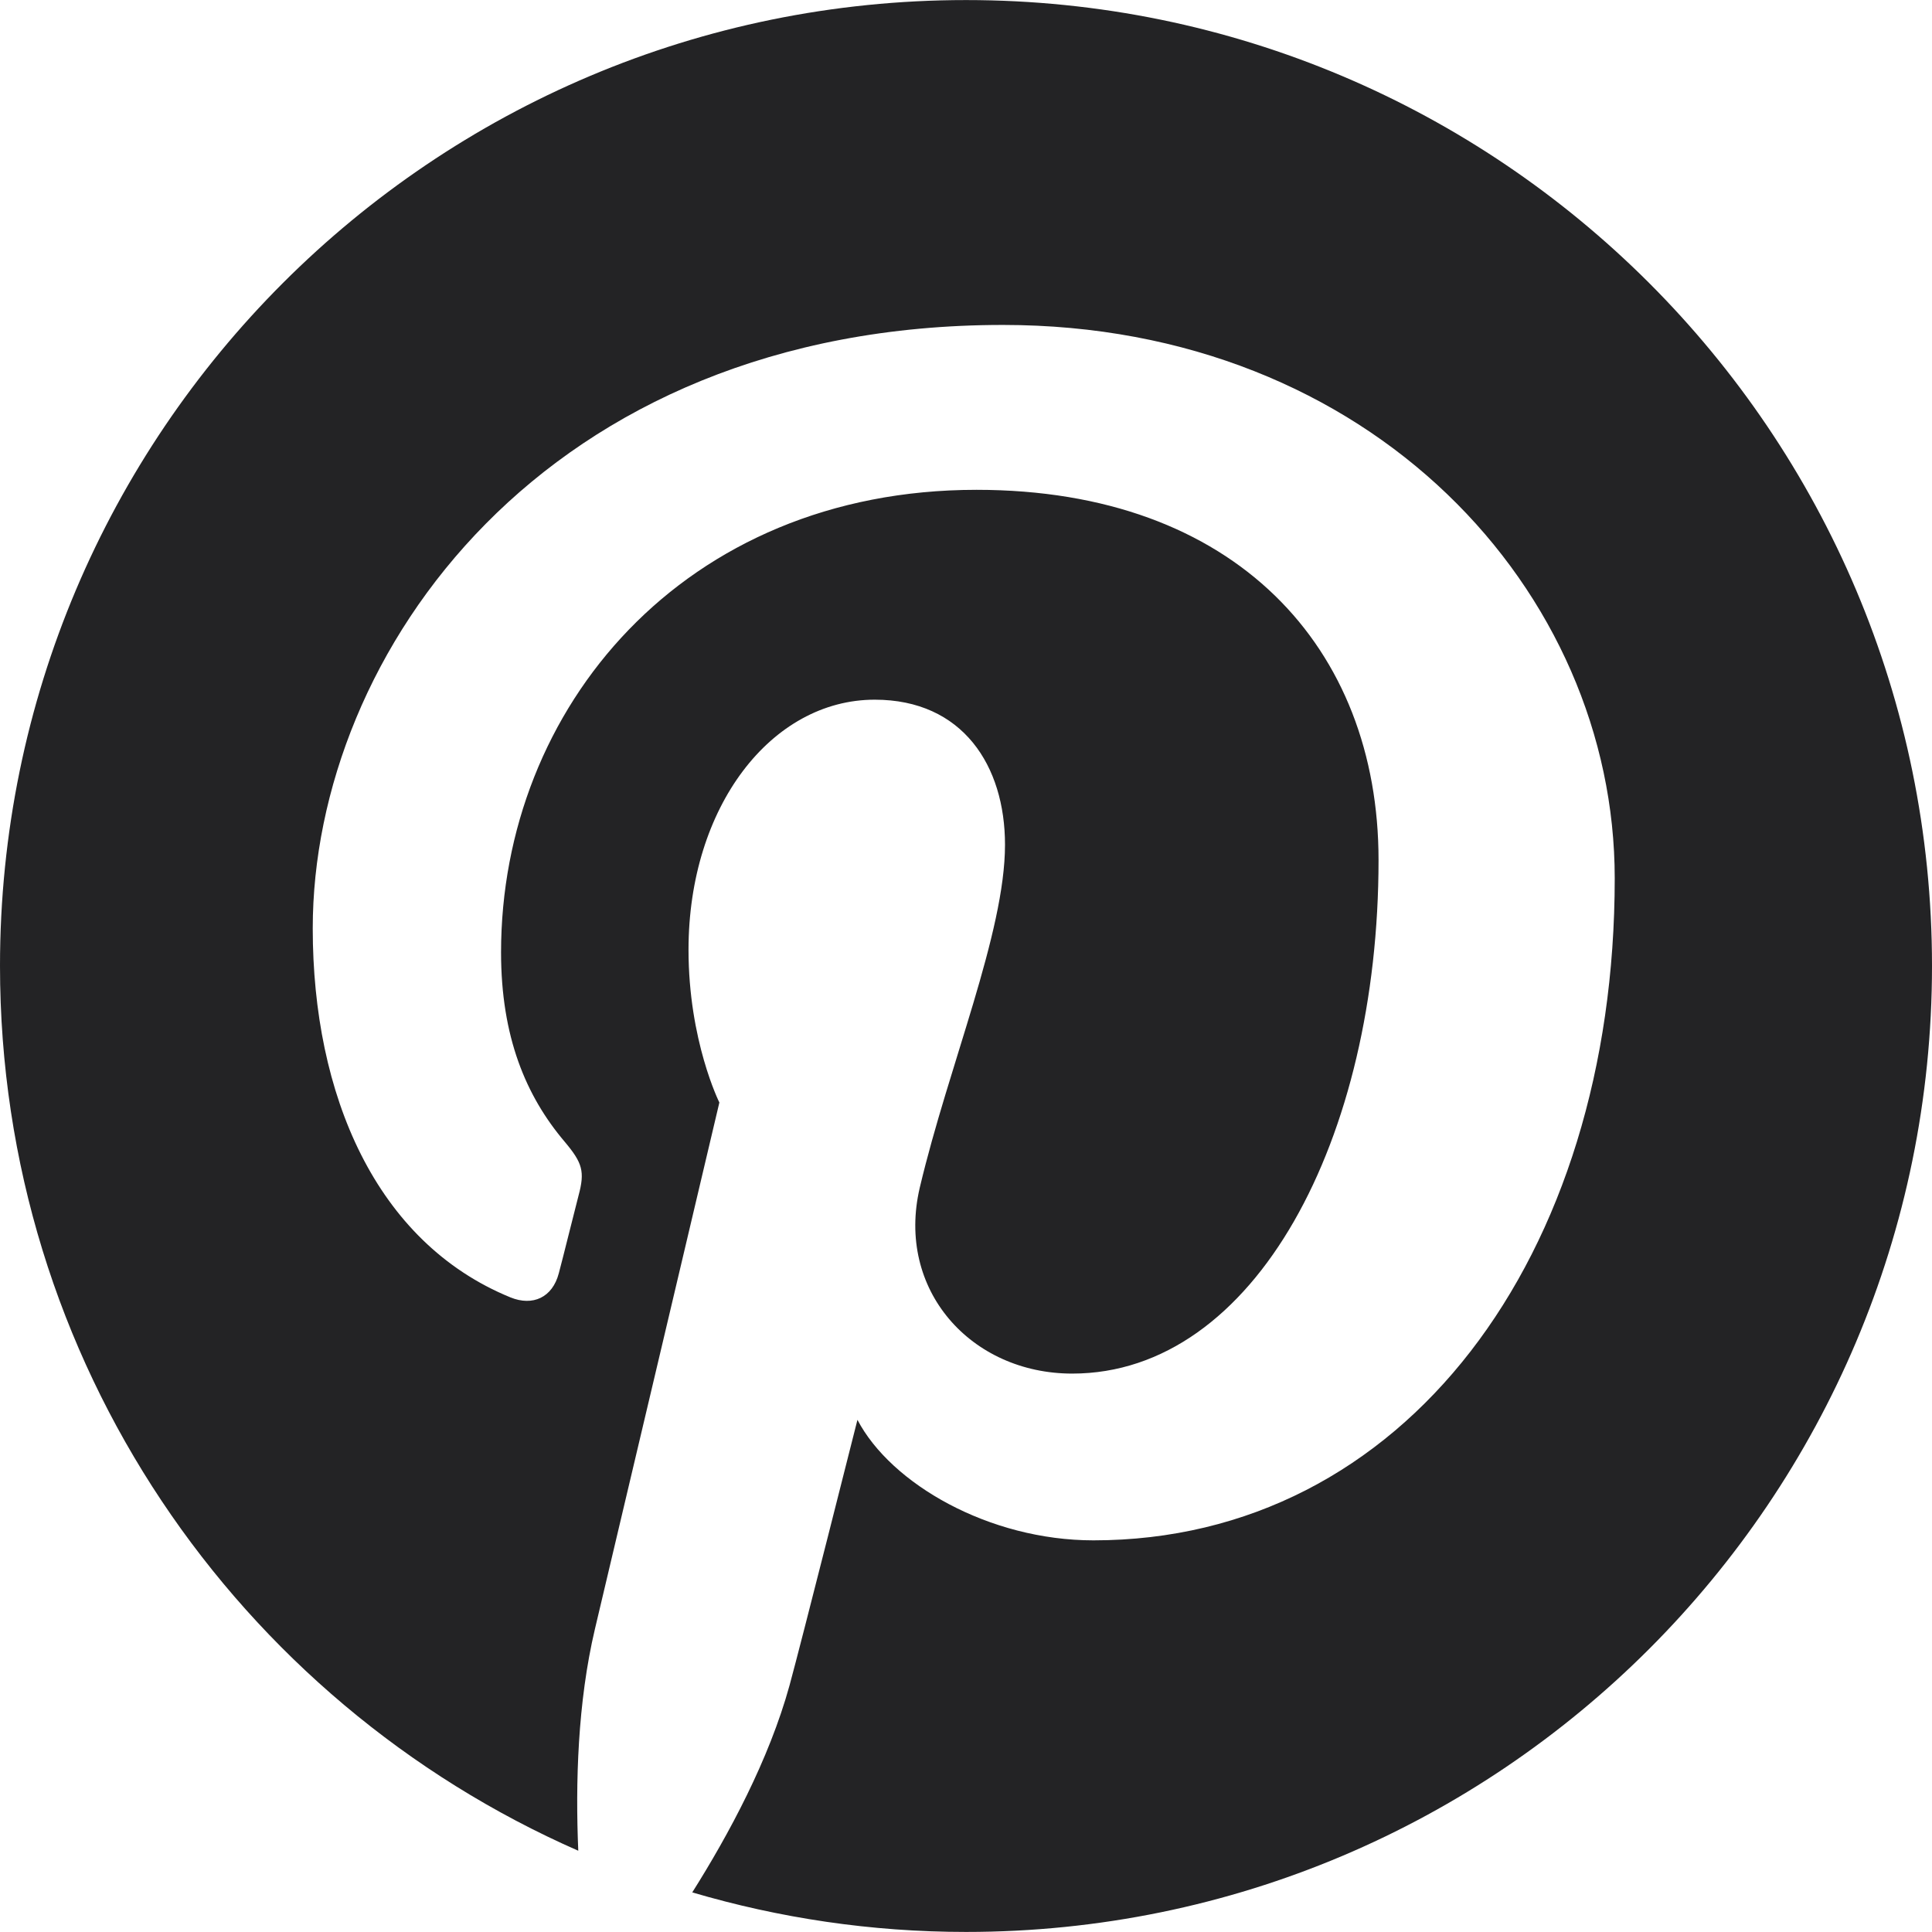 <?xml version="1.0" encoding="UTF-8"?> <svg xmlns="http://www.w3.org/2000/svg" width="32" height="32" viewBox="0 0 32 32" fill="none"> <path d="M16.001 0.001C7.164 0.001 0 7.164 0 15.998C0 22.552 3.939 28.179 9.578 30.654C9.53 29.536 9.567 28.196 9.854 26.981C10.163 25.681 11.915 18.261 11.915 18.261C11.915 18.261 11.404 17.24 11.404 15.731C11.404 13.359 12.778 11.589 14.488 11.589C15.945 11.589 16.646 12.683 16.646 13.991C16.646 15.453 15.715 17.642 15.235 19.668C14.835 21.366 16.086 22.751 17.759 22.751C20.791 22.751 22.833 18.856 22.833 14.244C22.833 10.738 20.471 8.113 16.175 8.113C11.321 8.113 8.299 11.732 8.299 15.774C8.299 17.169 8.708 18.151 9.354 18.912C9.648 19.262 9.69 19.404 9.582 19.804C9.505 20.099 9.331 20.808 9.256 21.088C9.15 21.494 8.822 21.638 8.455 21.489C6.22 20.575 5.18 18.129 5.18 15.377C5.18 10.831 9.013 5.382 16.613 5.382C22.723 5.382 26.745 9.801 26.745 14.547C26.745 20.823 23.255 25.513 18.11 25.513C16.383 25.513 14.758 24.578 14.202 23.517C14.202 23.517 13.272 27.205 13.077 27.916C12.737 29.148 12.072 30.383 11.466 31.344C12.905 31.768 14.426 31.999 16.001 31.999C24.838 31.999 32 24.836 32 15.998C32 7.164 24.838 0.001 16.001 0.001Z" fill="#232325"></path> </svg> 